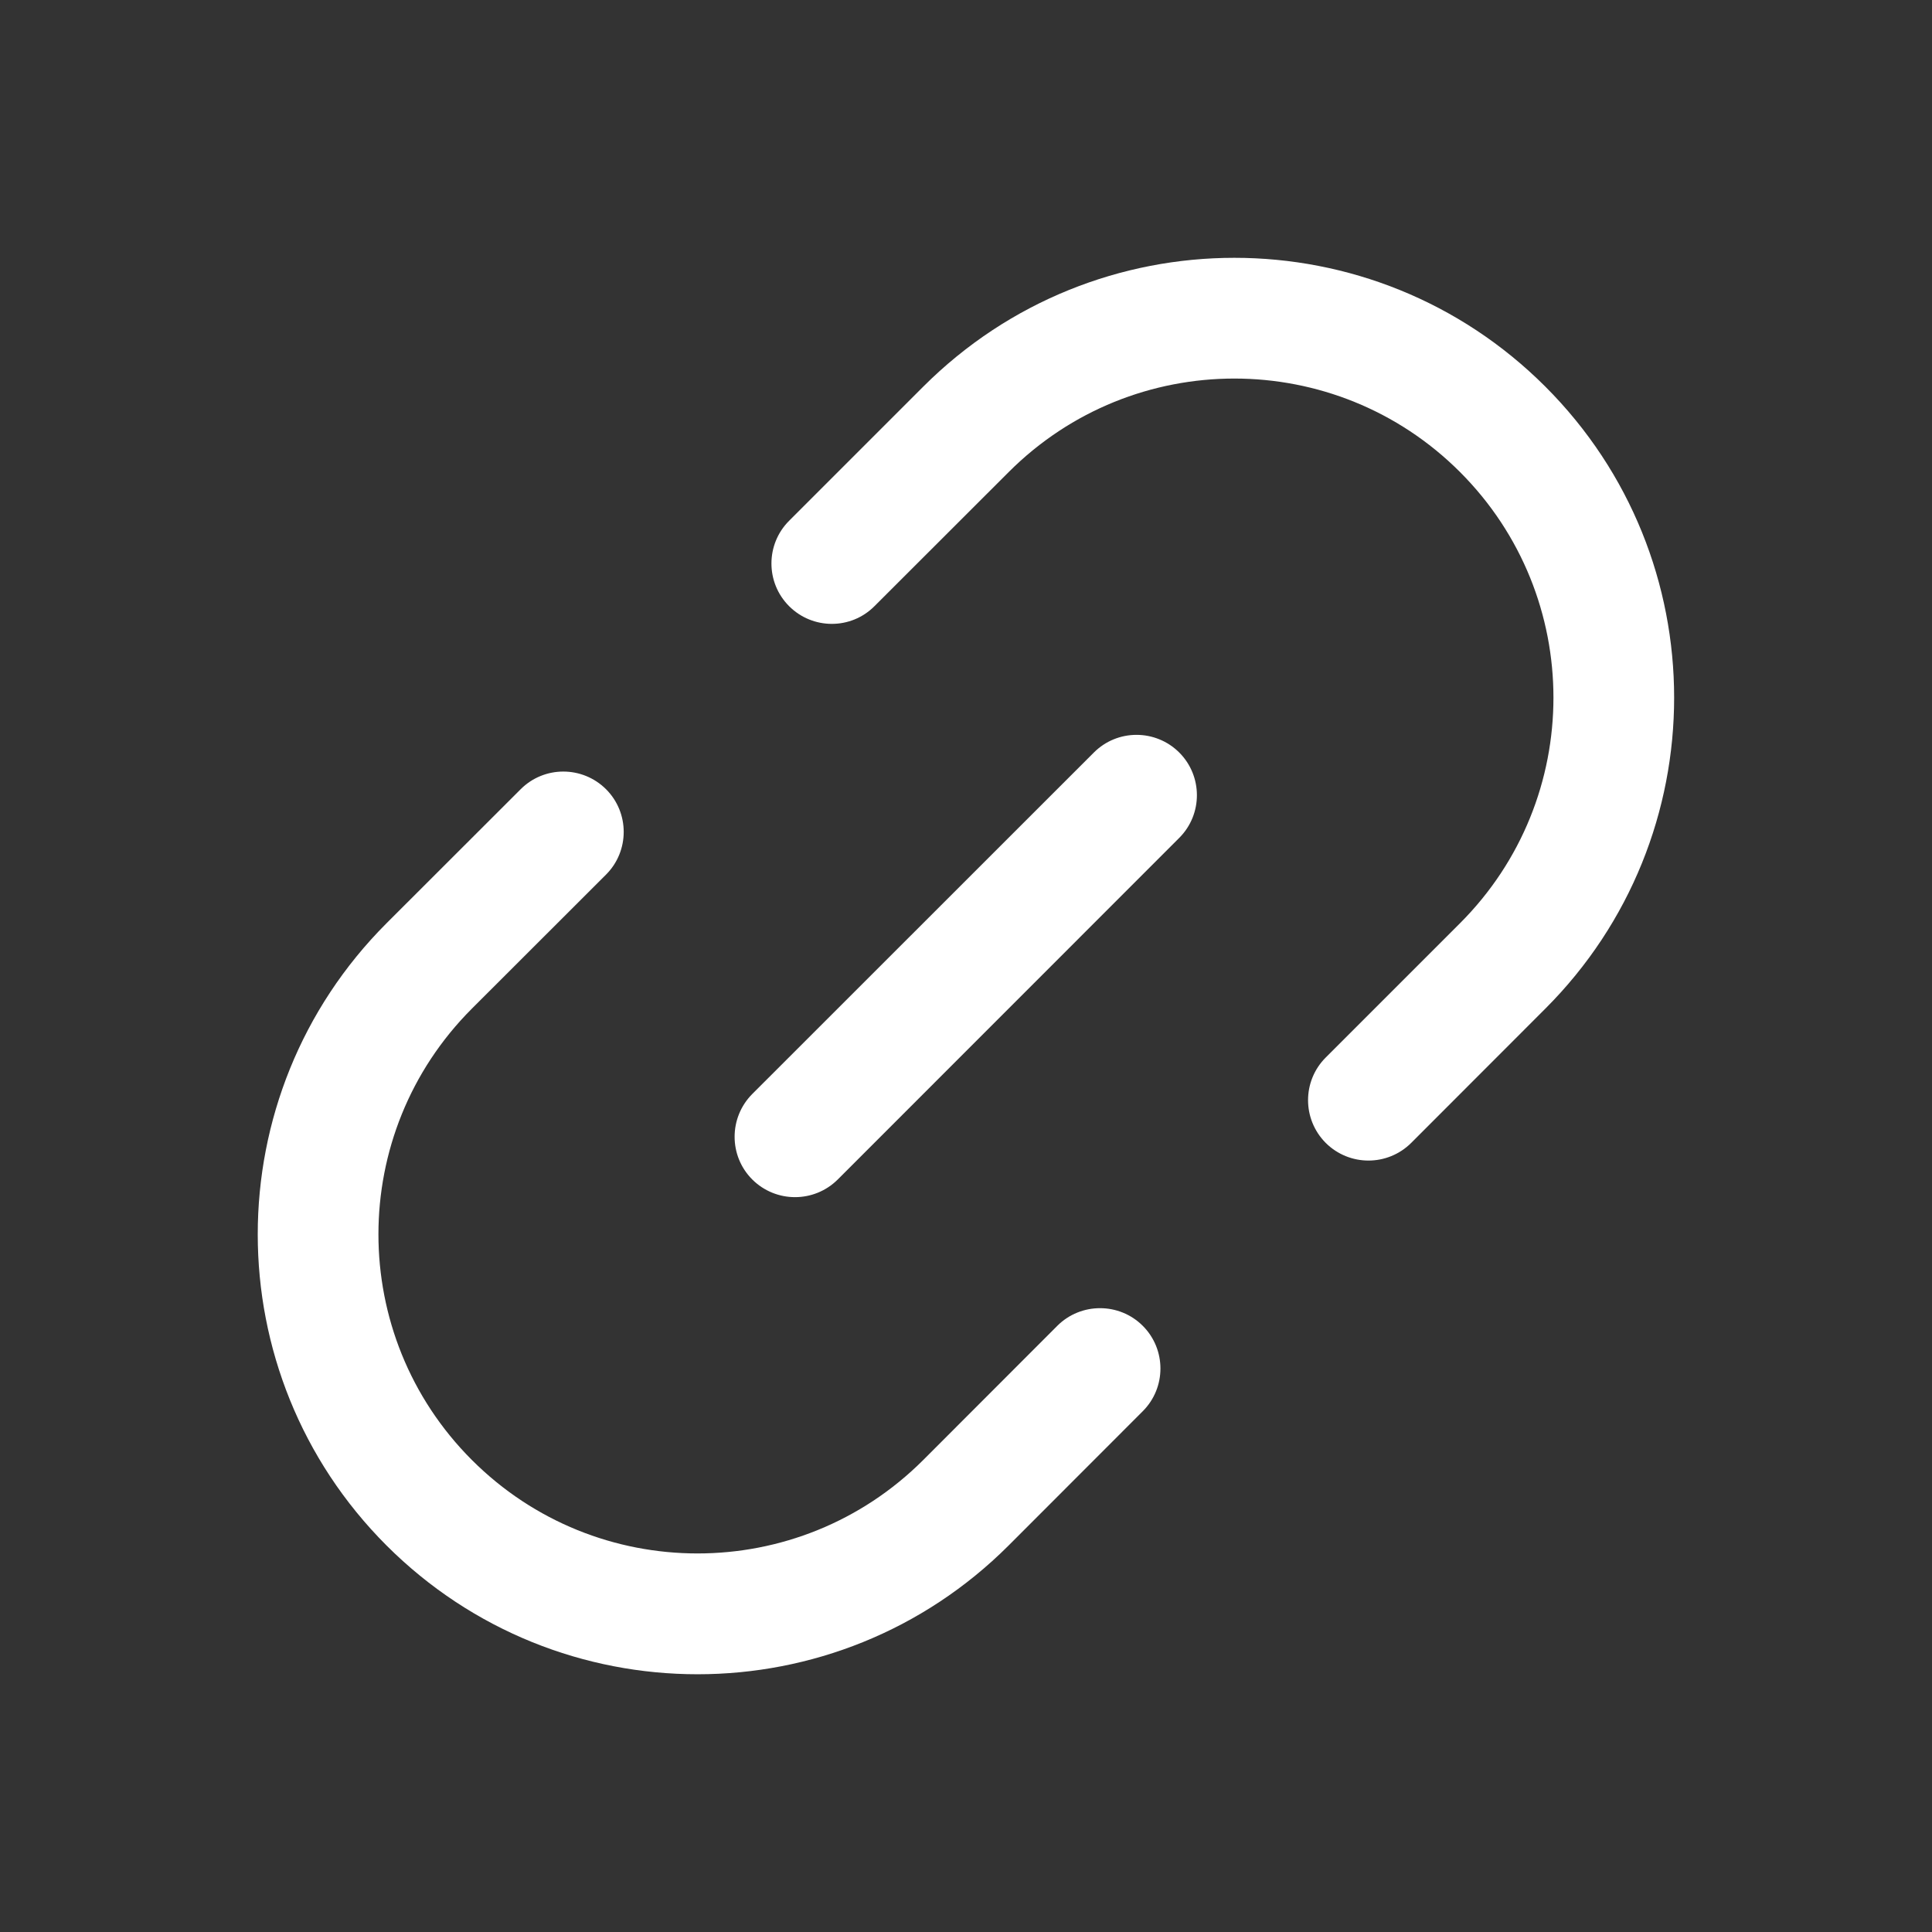 <svg width="16" height="16" viewBox="0 0 16 16" fill="none" xmlns="http://www.w3.org/2000/svg">
<rect x="0" y="0" width="16" height="16" fill="#333333" stroke="none"/>
<path d="M4.312 6.536C4.507 6.341 4.823 6.341 5.019 6.536C5.214 6.731 5.214 7.048 5.019 7.243L3.908 8.353C2.876 9.385 2.876 11.059 3.908 12.091C4.94 13.123 6.613 13.123 7.646 12.091L8.756 10.98C8.951 10.785 9.269 10.785 9.464 10.98C9.659 11.175 9.659 11.492 9.464 11.687L8.353 12.799C6.93 14.221 4.624 14.221 3.201 12.799C1.779 11.376 1.779 9.069 3.201 7.646L4.312 6.536ZM9.059 6.232C9.254 6.037 9.57 6.037 9.766 6.232C9.961 6.427 9.961 6.744 9.766 6.939L6.938 9.768C6.742 9.963 6.426 9.963 6.23 9.768C6.035 9.573 6.035 9.256 6.23 9.06L9.059 6.232ZM7.646 3.202C9.069 1.78 11.375 1.779 12.798 3.202C14.22 4.624 14.22 6.931 12.798 8.353L11.687 9.465C11.491 9.66 11.175 9.66 10.979 9.465C10.784 9.269 10.784 8.953 10.979 8.758L12.091 7.646C13.123 6.614 13.123 4.941 12.091 3.909C11.059 2.877 9.386 2.877 8.354 3.909L7.242 5.02C7.047 5.216 6.73 5.215 6.535 5.02C6.34 4.825 6.34 4.508 6.535 4.313L7.646 3.202Z" fill="white"/>
</svg>
